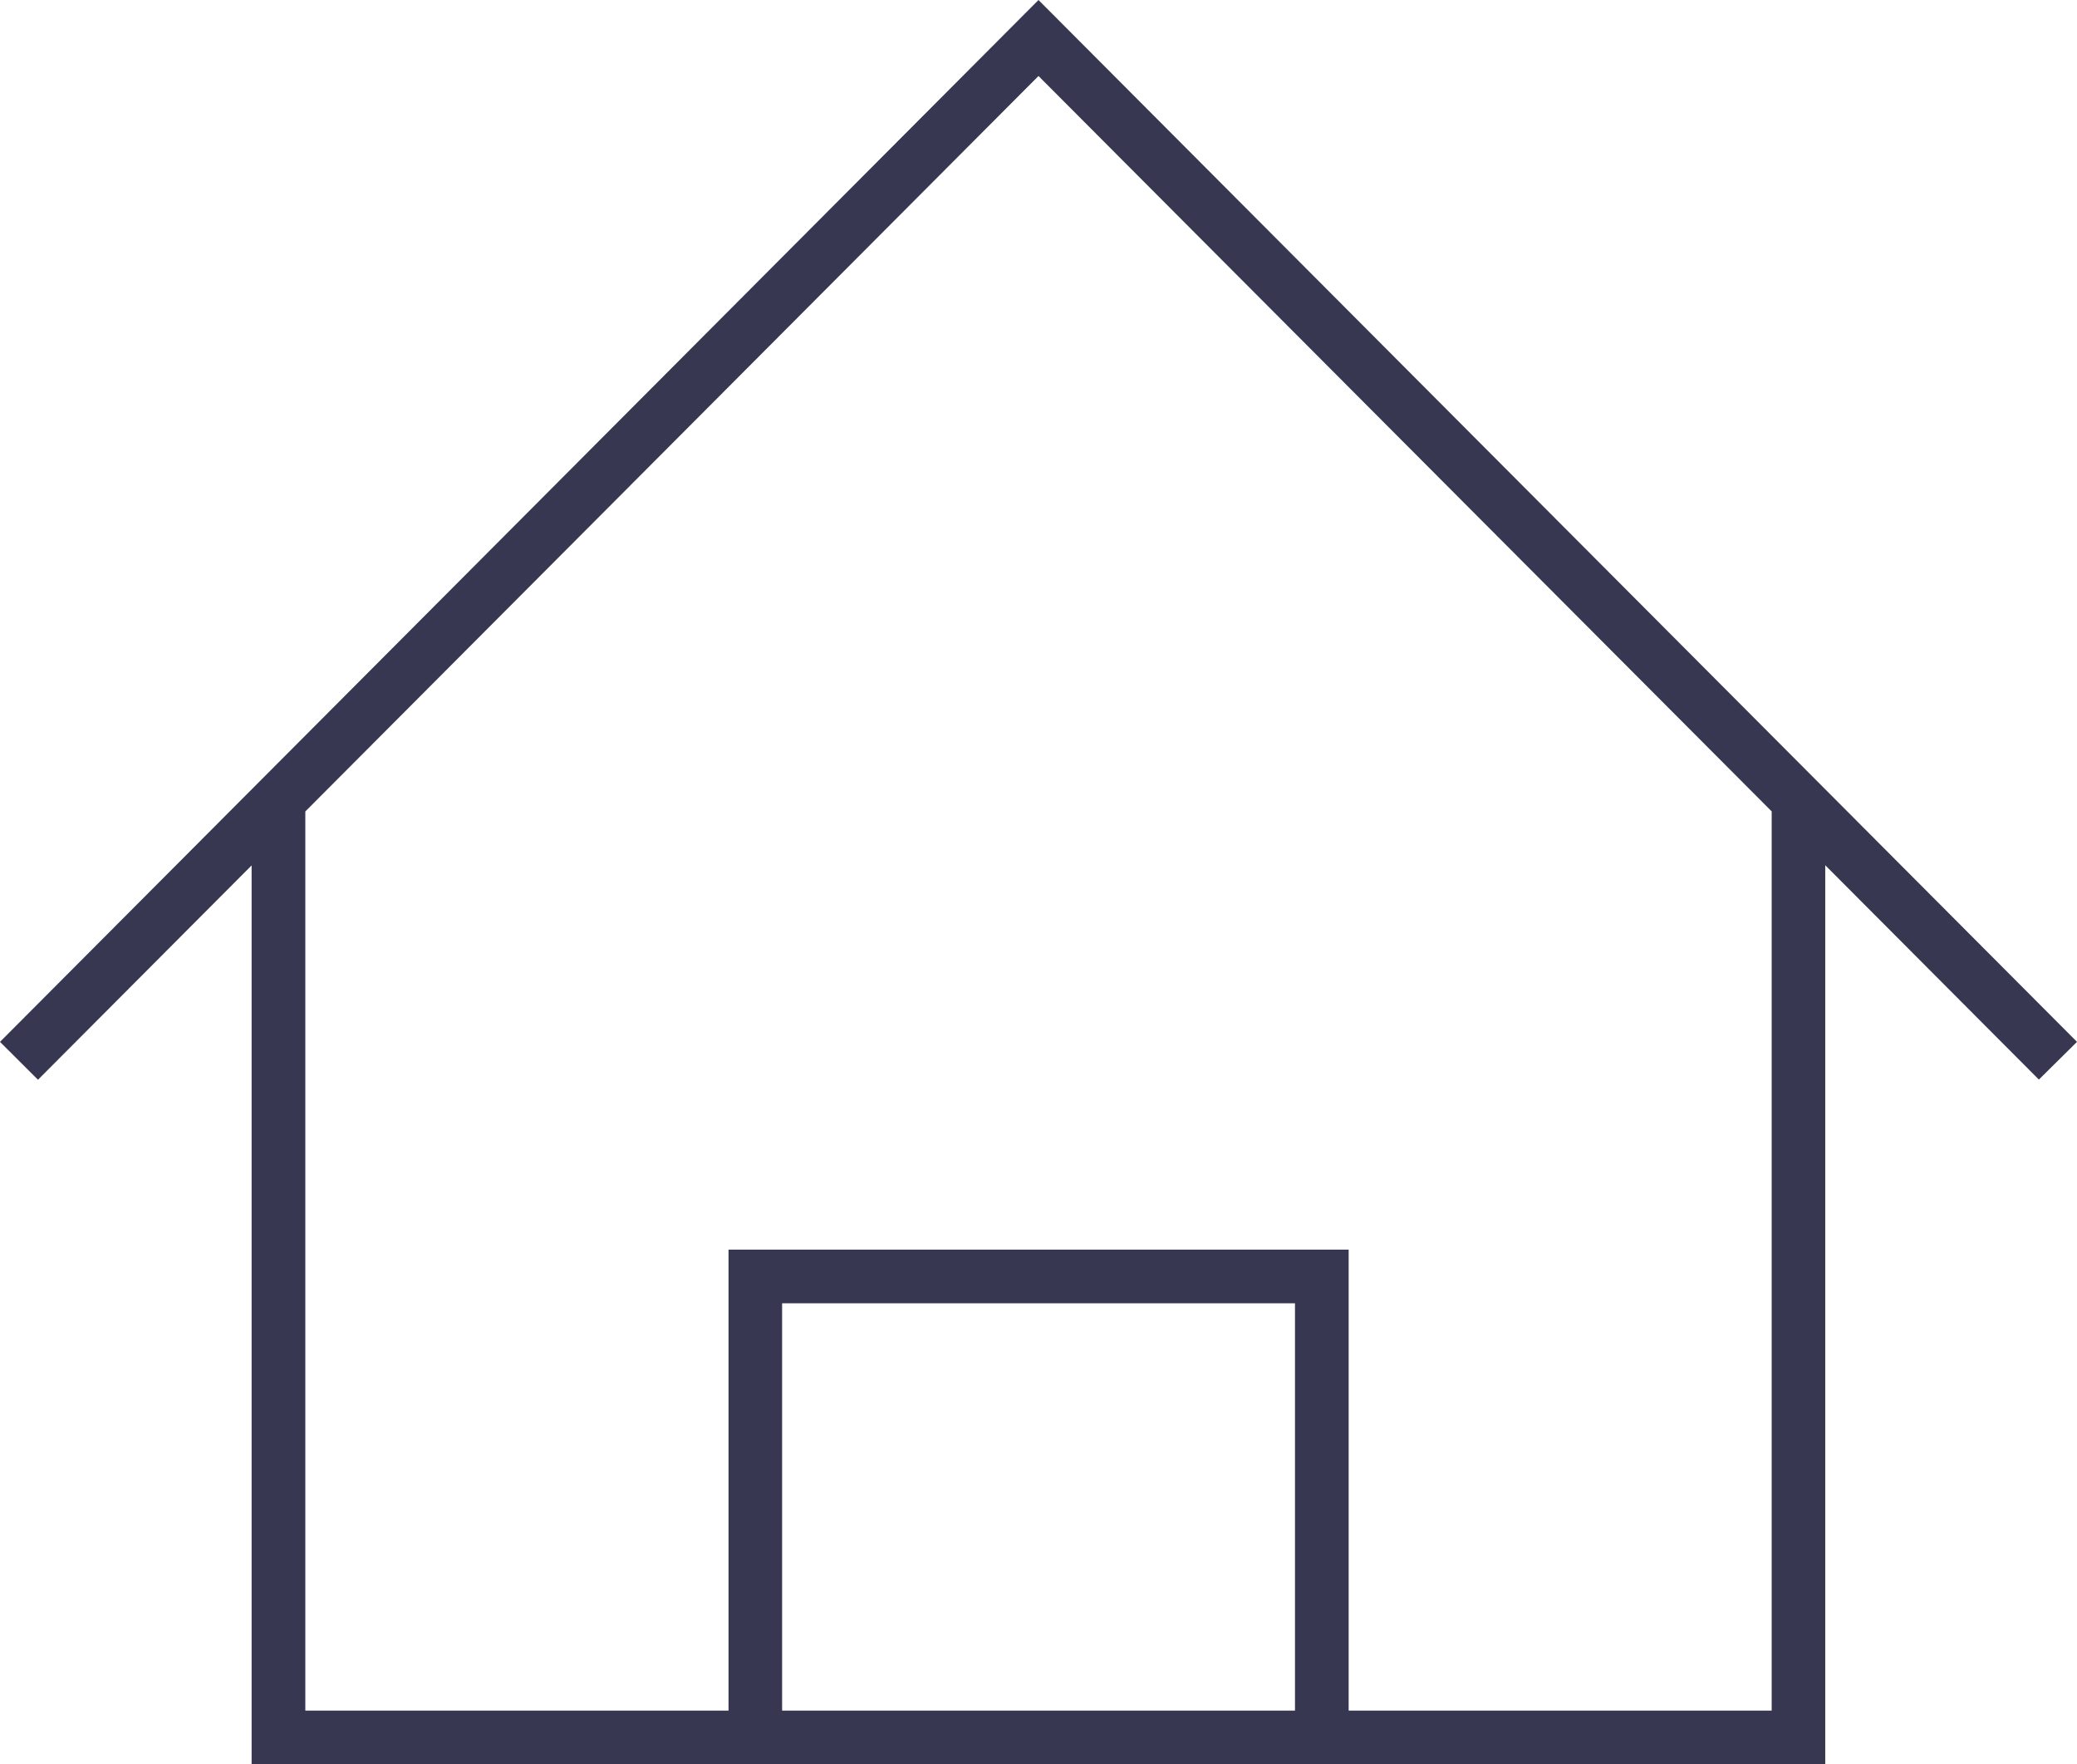 <svg xmlns="http://www.w3.org/2000/svg" width="70" height="59.457" viewBox="0 0 70 59.457">
  <path id="パス_74" data-name="パス 74" d="M70,35.109,35,0,0,35.109l1.28,1.277,7.2-7.223V59.457H61.515v-30.3l7.2,7.223ZM43.644,57.645H26.359V43.919H43.644Zm16.066,0H45.453V42.111h-20.9V57.645H10.29v-30.3L35,2.561,59.71,27.343Z" fill="#373751"/>
</svg>
